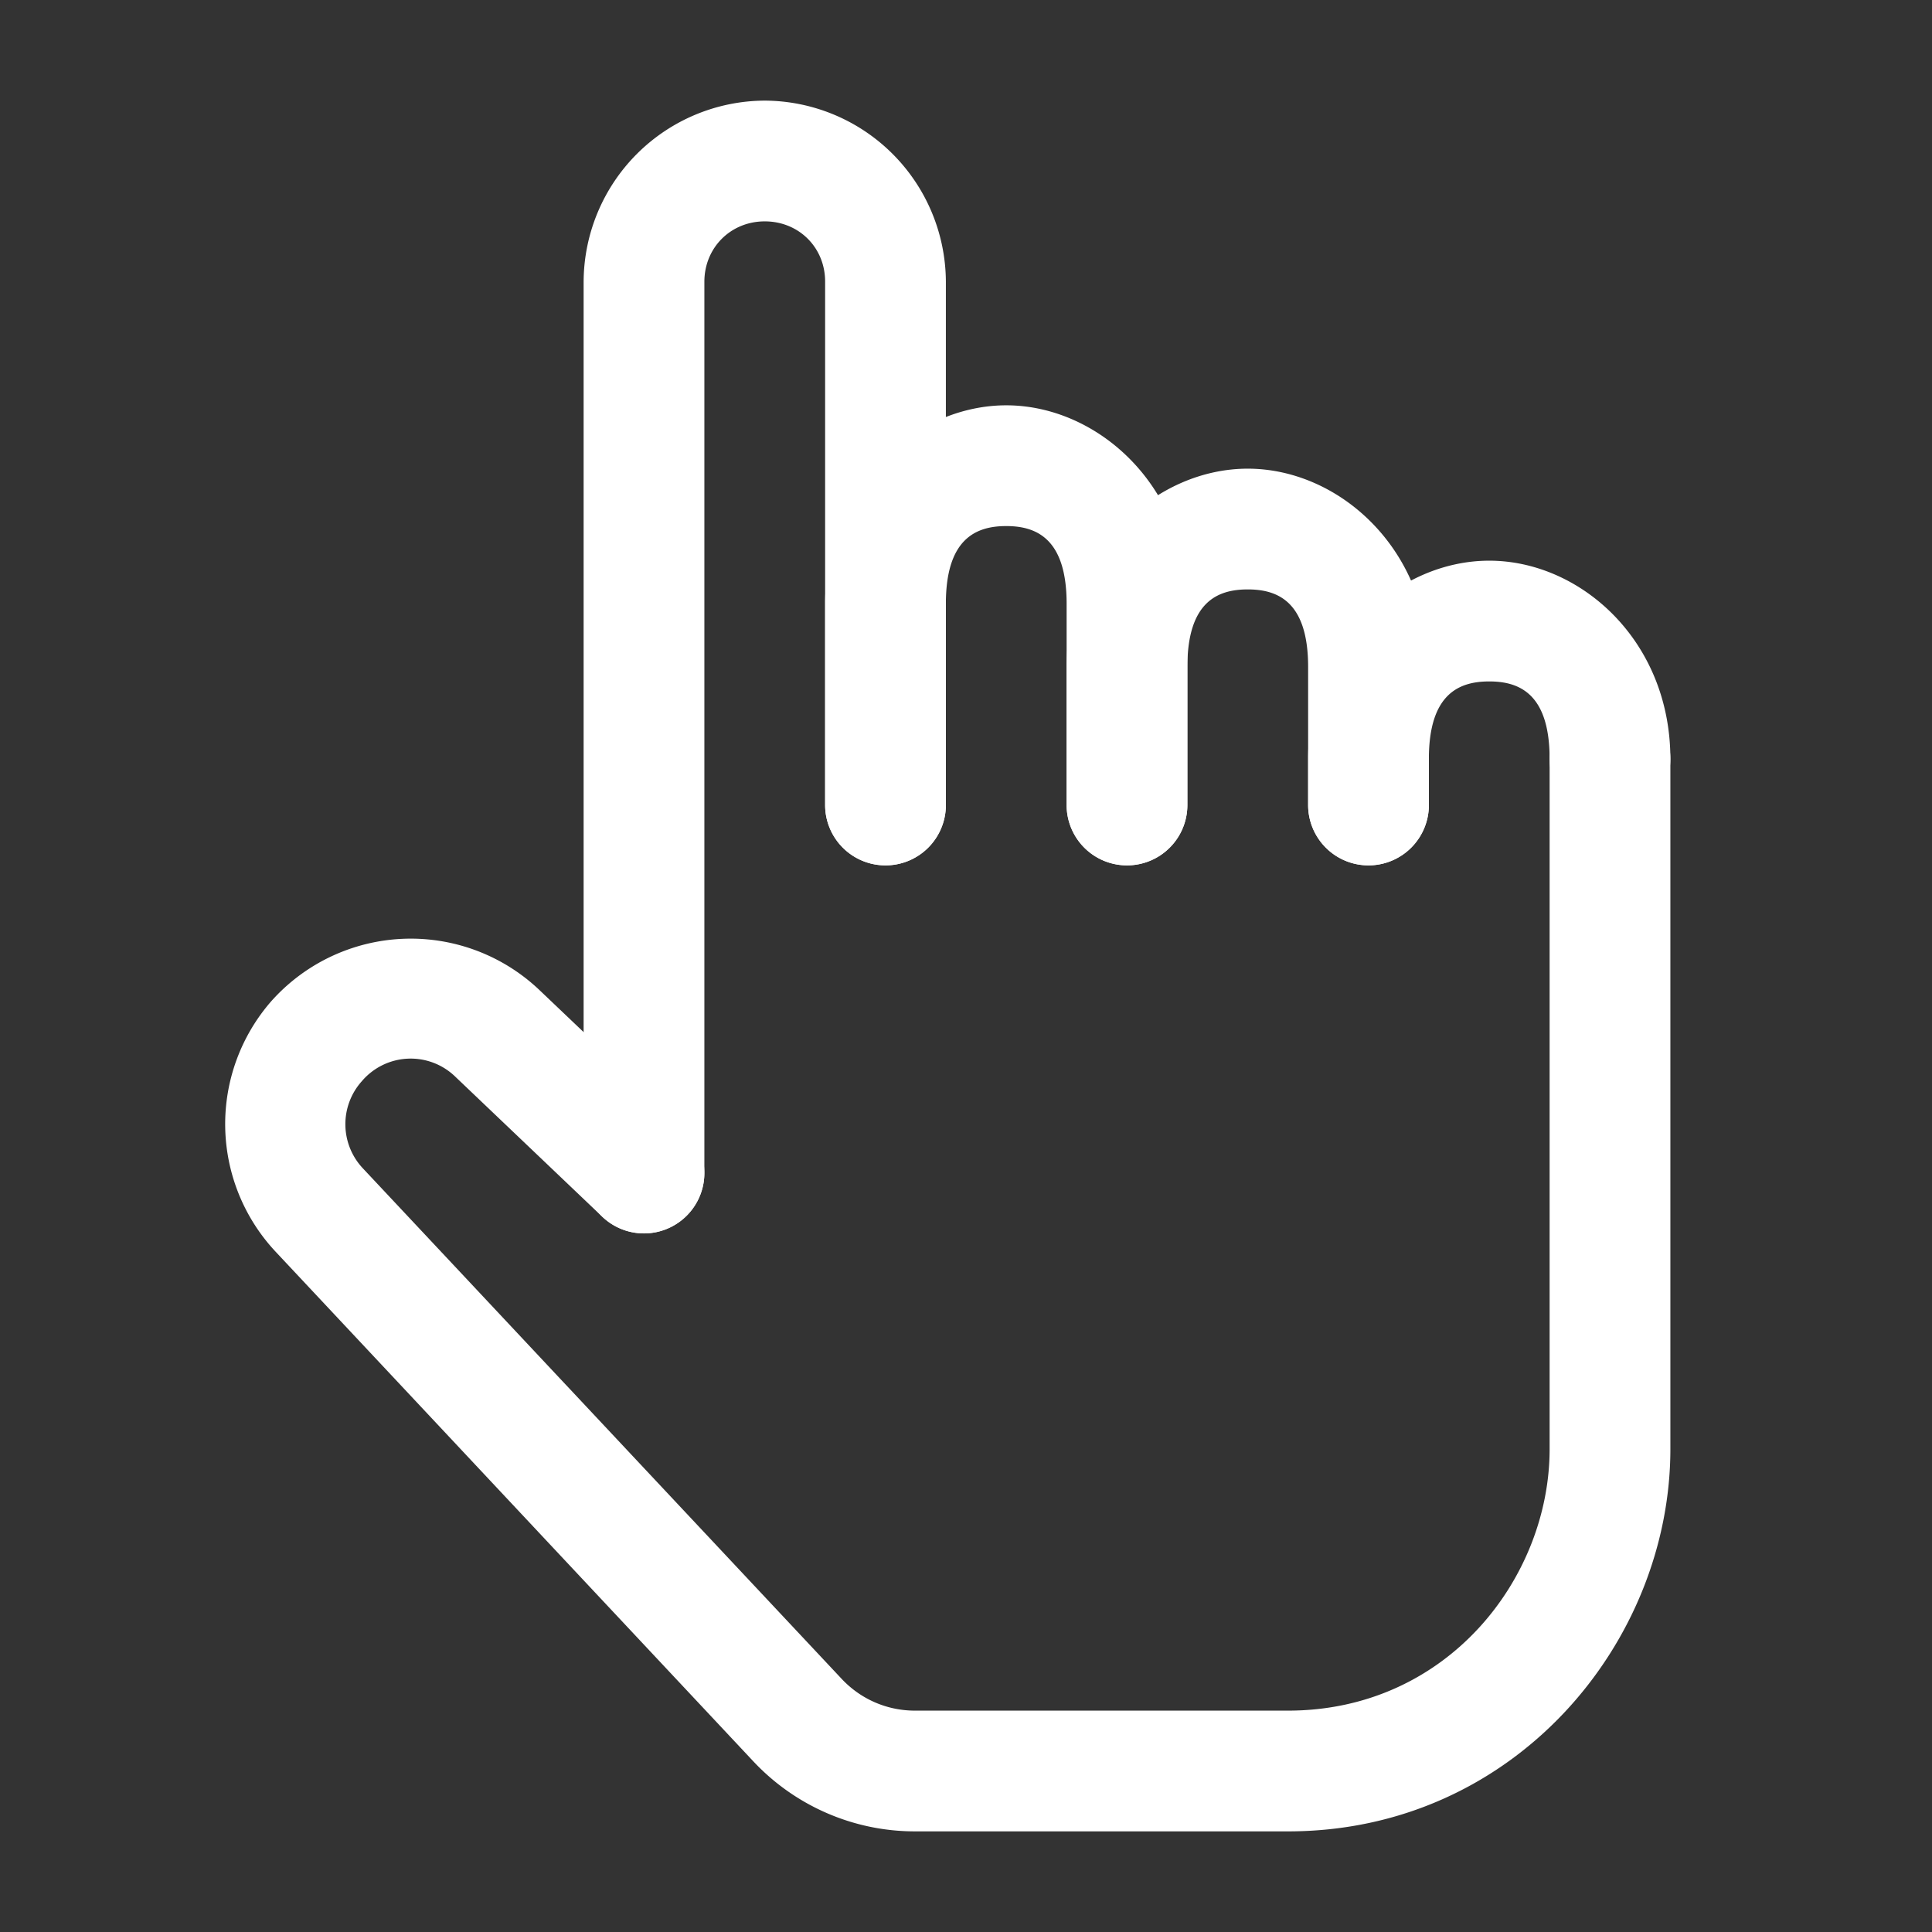 <svg xmlns="http://www.w3.org/2000/svg" width="24" height="24" fill="none" stroke-width="1.5" viewBox="0 0 24 24">
    <rect x="0" y="0" width="24" height="24" fill="#333333" stroke="none"/>
    <path d="M20 8.678a.75.75 0 0 0-.75.75V18c0 1.6-1.267 3.25-3.25 3.25h-4.635c-.346 0-.673-.142-.91-.395l-5.943-6.337a.8.8 0 0 1-.018-1.086.796.796 0 0 1 1.166-.053l1.822 1.736a.75.75 0 0 0 1.061-.027.75.75 0 0 0-.025-1.06l-1.823-1.735a2.32 2.32 0 0 0-3.33.15 2.32 2.32 0 0 0 .053 3.1l5.941 6.338c.52.554 1.246.869 2.006.869H16c2.817 0 4.75-2.35 4.75-4.75V9.428a.75.75 0 0 0-.75-.75" style="color:#fff;fill:currentColor;stroke-linecap:round;stroke-linejoin:round;-inkscape-stroke:none"/>
    <path d="M18.5 6.965c-1.131 0-2.25.992-2.25 2.463V10a.75.75 0 0 0 .75.75.75.75 0 0 0 .75-.75v-.572c0-.815.381-.963.75-.963s.75.148.75.963a.75.75 0 0 0 .75.75.75.75 0 0 0 .75-.75c0-1.471-1.119-2.463-2.25-2.463" style="color:#fff;fill:currentColor;stroke-linecap:round;stroke-linejoin:round;-inkscape-stroke:none"/>
    <path d="M15.5 5.822c-1.131 0-2.25.992-2.25 2.463V10a.75.75 0 0 0 .75.75.75.75 0 0 0 .75-.75V8.285c0-.815.381-.963.75-.963s.75.148.75.963V10a.75.75 0 0 0 .75.75.75.75 0 0 0 .75-.75V8.285c0-1.47-1.119-2.463-2.25-2.463" style="color:#fff;fill:currentColor;stroke-linecap:round;stroke-linejoin:round;-inkscape-stroke:none"/>
    <path d="M12.5 5.035c-1.131 0-2.25.994-2.25 2.465V10a.75.75 0 0 0 .75.75.75.75 0 0 0 .75-.75V7.5c0-.815.381-.965.75-.965s.75.15.75.965V10a.75.75 0 0 0 .75.75.75.75 0 0 0 .75-.75V7.5c0-1.471-1.119-2.465-2.25-2.465" style="color:#fff;fill:currentColor;stroke-linecap:round;stroke-linejoin:round;-inkscape-stroke:none"/>
    <path d="M9.5 1.25A2.26 2.26 0 0 0 7.25 3.5v11.072a.75.75 0 0 0 .75.75.75.75 0 0 0 .75-.75V3.5c0-.423.327-.75.75-.75.424 0 .75.325.75.748V10a.75.75 0 0 0 .75.75.75.75 0 0 0 .75-.75V3.498A2.26 2.26 0 0 0 9.5 1.25" style="color:#fff;fill:currentColor;stroke-linecap:round;stroke-linejoin:round;-inkscape-stroke:none"/>
</svg>
